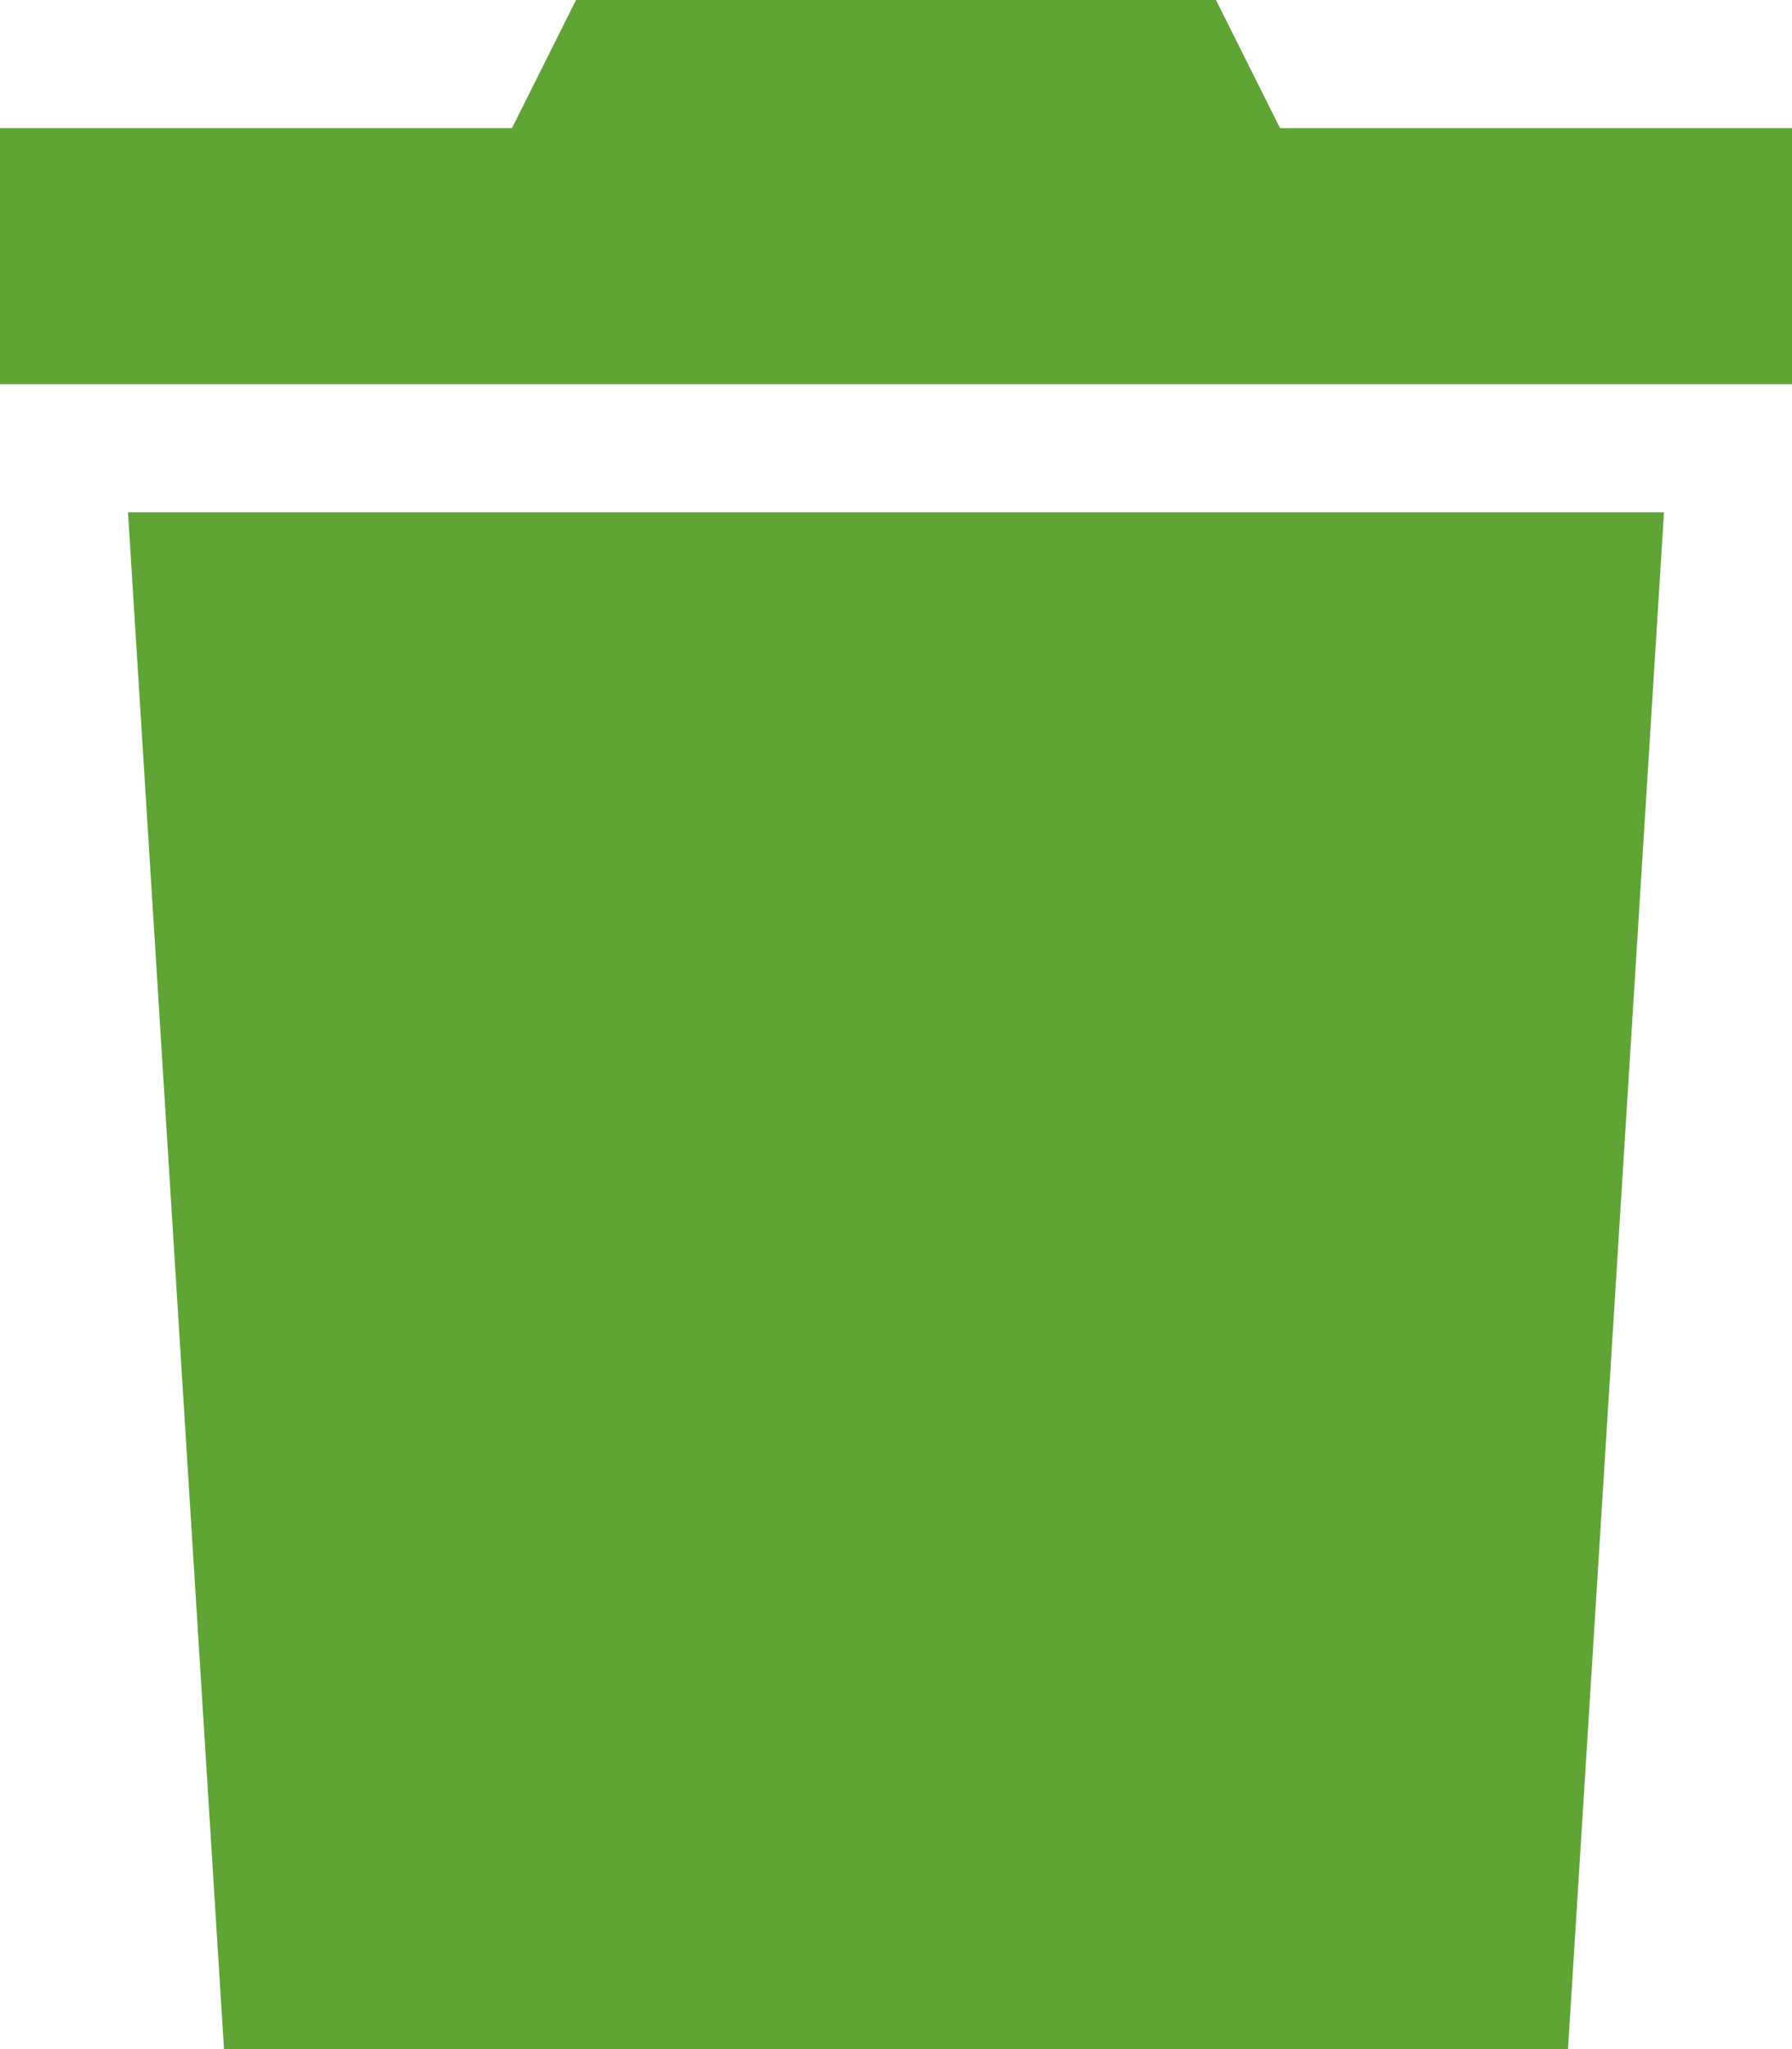<?xml version="1.0" encoding="UTF-8"?>
<svg id="Layer_1" data-name="Layer 1" xmlns="http://www.w3.org/2000/svg" viewBox="0 0 448 512">
  <defs>
    <style>
      .cls-1 {
        fill: #5fa435;
      }
    </style>
  </defs>
  <path class="cls-1" d="m144,0l-16,32H0v64h448V32h-128L304,0h-160Zm272,128H32l24,384h336l24-384Z"/>
</svg>